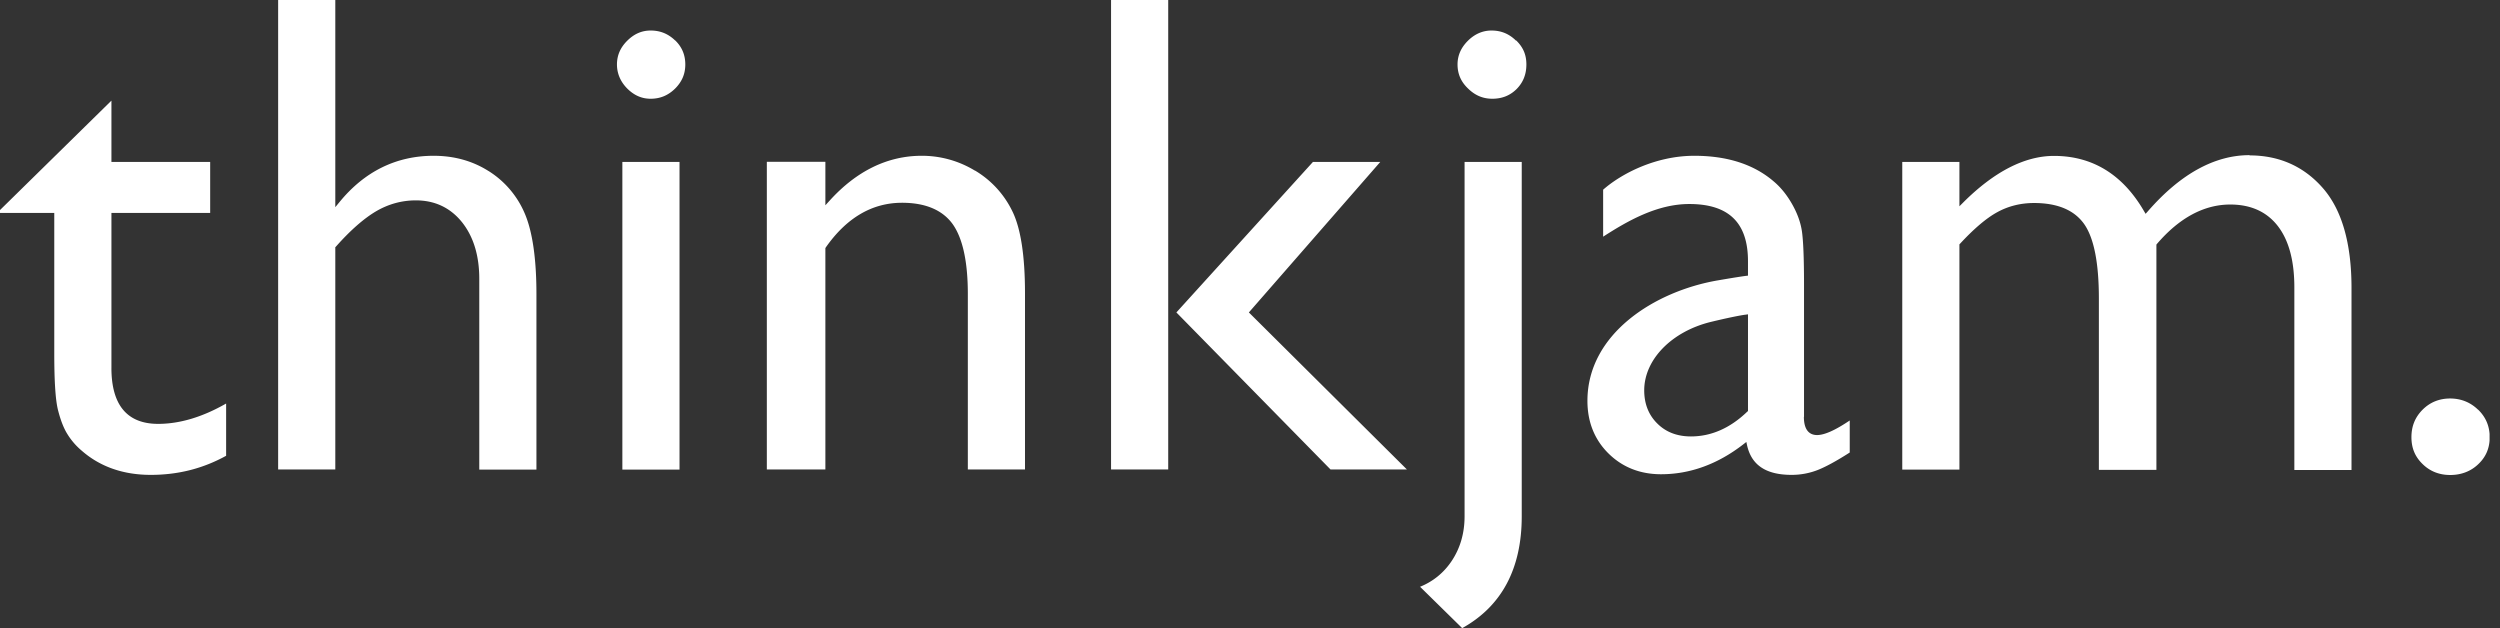 <svg width="199" height="50" fill="none" xmlns="http://www.w3.org/2000/svg"><rect width="100%" height="100%" fill="#333333" stroke="none"/><g clip-path="url(#clip0_33_278)" fill="white"><path d="M8.87 29.3V16.95h7.86v-4.06H8.87V8.01L0 16.72v.23h4.32v11.21c0 2.23.1 3.75.31 4.53.2.78.45 1.42.75 1.89.3.48.67.91 1.12 1.29 1.46 1.28 3.31 1.93 5.5 1.93s4.17-.51 6-1.52v-4.16c-1.88 1.08-3.7 1.62-5.41 1.62-2.47 0-3.72-1.5-3.72-4.45v.01zM38.88 13.61c-1.28-.81-2.75-1.21-4.36-1.21-2.97 0-5.5 1.24-7.5 3.69l-.33.4V0h-4.55v37.37h4.55V19.68l.05-.05c1.16-1.31 2.24-2.25 3.21-2.82.98-.57 2.04-.86 3.15-.86 1.51 0 2.74.58 3.67 1.73.91 1.14 1.38 2.65 1.38 4.51v15.19h4.55V23.41c0-2.84-.32-5.01-.94-6.44a7.37 7.37 0 00-2.86-3.35l-.02-.01zM54.09 12.89h-4.55v24.49h4.55V12.89zM77.6 13.58a8.11 8.11 0 00-4.23-1.18c-2.72 0-5.2 1.21-7.35 3.59l-.32.35v-3.46h-4.66v24.49h4.66V19.75l.03-.05c1.65-2.36 3.69-3.56 6.07-3.56 1.87 0 3.23.58 4.04 1.71.79 1.12 1.2 2.98 1.2 5.55v13.97h4.55V23.34c0-2.98-.34-5.19-1.02-6.55a7.63 7.63 0 00-2.97-3.22v.01zM105.91 37.37h6.08l-12.58-12.5 10.46-11.98h-5.36L93.64 24.87l12.27 12.5zM92.99 0h-4.55v37.37h4.55V0zM113.03 46.7l3.36 3.3c3.15-1.75 4.74-4.74 4.74-8.9V12.89h-4.55V41.1c0 1.35-.35 2.54-1.03 3.56-.63.94-1.48 1.63-2.52 2.05v-.01zM143.6 33.18V22.62c0-2.07-.06-3.49-.17-4.23-.11-.72-.38-1.45-.8-2.18-.42-.73-.9-1.31-1.42-1.75-1.58-1.37-3.71-2.06-6.34-2.06-3.1 0-5.83 1.44-7.26 2.7v3.74c2-1.29 4.32-2.6 6.86-2.6 3.14 0 4.67 1.49 4.67 4.55v1.15l-.16.02s-.45.05-2.25.36c-4.99.86-10.37 4.23-10.37 9.59 0 1.67.56 3.08 1.67 4.18 1.11 1.1 2.52 1.66 4.19 1.66 2.31 0 4.51-.8 6.56-2.39l.23-.18.06.28c.36 1.58 1.52 2.34 3.55 2.34.71 0 1.4-.13 2.05-.38.64-.25 1.51-.72 2.57-1.4v-2.55c-1.16.78-2.01 1.16-2.6 1.16-.48 0-1.05-.25-1.05-1.45h.01zm-4.46-.46l-.06.05c-1.36 1.31-2.87 1.97-4.48 1.97-1.09 0-1.99-.34-2.68-1.03-.69-.68-1.04-1.57-1.04-2.64 0-2.45 2.19-4.69 5.32-5.45 1.95-.47 2.7-.57 2.73-.57l.21-.03v7.7zM179.06 12.35c-2.79 0-5.52 1.51-8.1 4.48l-.17.19-.13-.22c-1.69-2.91-4.1-4.39-7.16-4.39-2.33 0-4.76 1.25-7.22 3.7l-.31.31v-3.53h-4.55v24.49h4.55V19.45l.05-.05c1.11-1.2 2.11-2.05 2.98-2.52.88-.48 1.86-.72 2.91-.72 1.89 0 3.24.58 4.02 1.72.76 1.12 1.14 3.09 1.14 5.87V37.4h4.58V19.47l.04-.05c1.79-2.09 3.76-3.14 5.84-3.14 1.64 0 2.91.58 3.79 1.72.87 1.13 1.31 2.76 1.31 4.87v14.54h4.55V22.92c0-3.56-.77-6.23-2.29-7.96-1.51-1.72-3.47-2.59-5.82-2.59l-.01-.02zM197.25 32.61c-.61-.59-1.36-.89-2.22-.89-.86 0-1.6.3-2.19.89-.6.6-.89 1.32-.89 2.19 0 .87.29 1.56.89 2.14.59.58 1.33.87 2.2.87.87 0 1.64-.29 2.24-.87.61-.58.9-1.28.9-2.14 0-.86-.3-1.59-.92-2.19h-.01zM53.74 3.22c-.55-.53-1.18-.79-1.95-.79-.71 0-1.32.27-1.87.82-.55.55-.81 1.17-.81 1.88s.27 1.36.81 1.91c.55.55 1.16.82 1.87.82.77 0 1.4-.27 1.95-.81.55-.55.81-1.17.81-1.92s-.26-1.39-.81-1.92v.01zM120.67 3.23c-.55-.54-1.18-.8-1.95-.8-.7 0-1.34.28-1.88.82-.55.55-.82 1.17-.82 1.88 0 .75.27 1.38.84 1.92.56.55 1.19.81 1.93.81.78 0 1.42-.26 1.94-.78.52-.53.77-1.17.77-1.95s-.26-1.37-.81-1.91l-.02.01z"/></g><defs><clipPath id="clip0_33_278"><rect width="198.17" height="50" fill="white"/></clipPath></defs></svg>